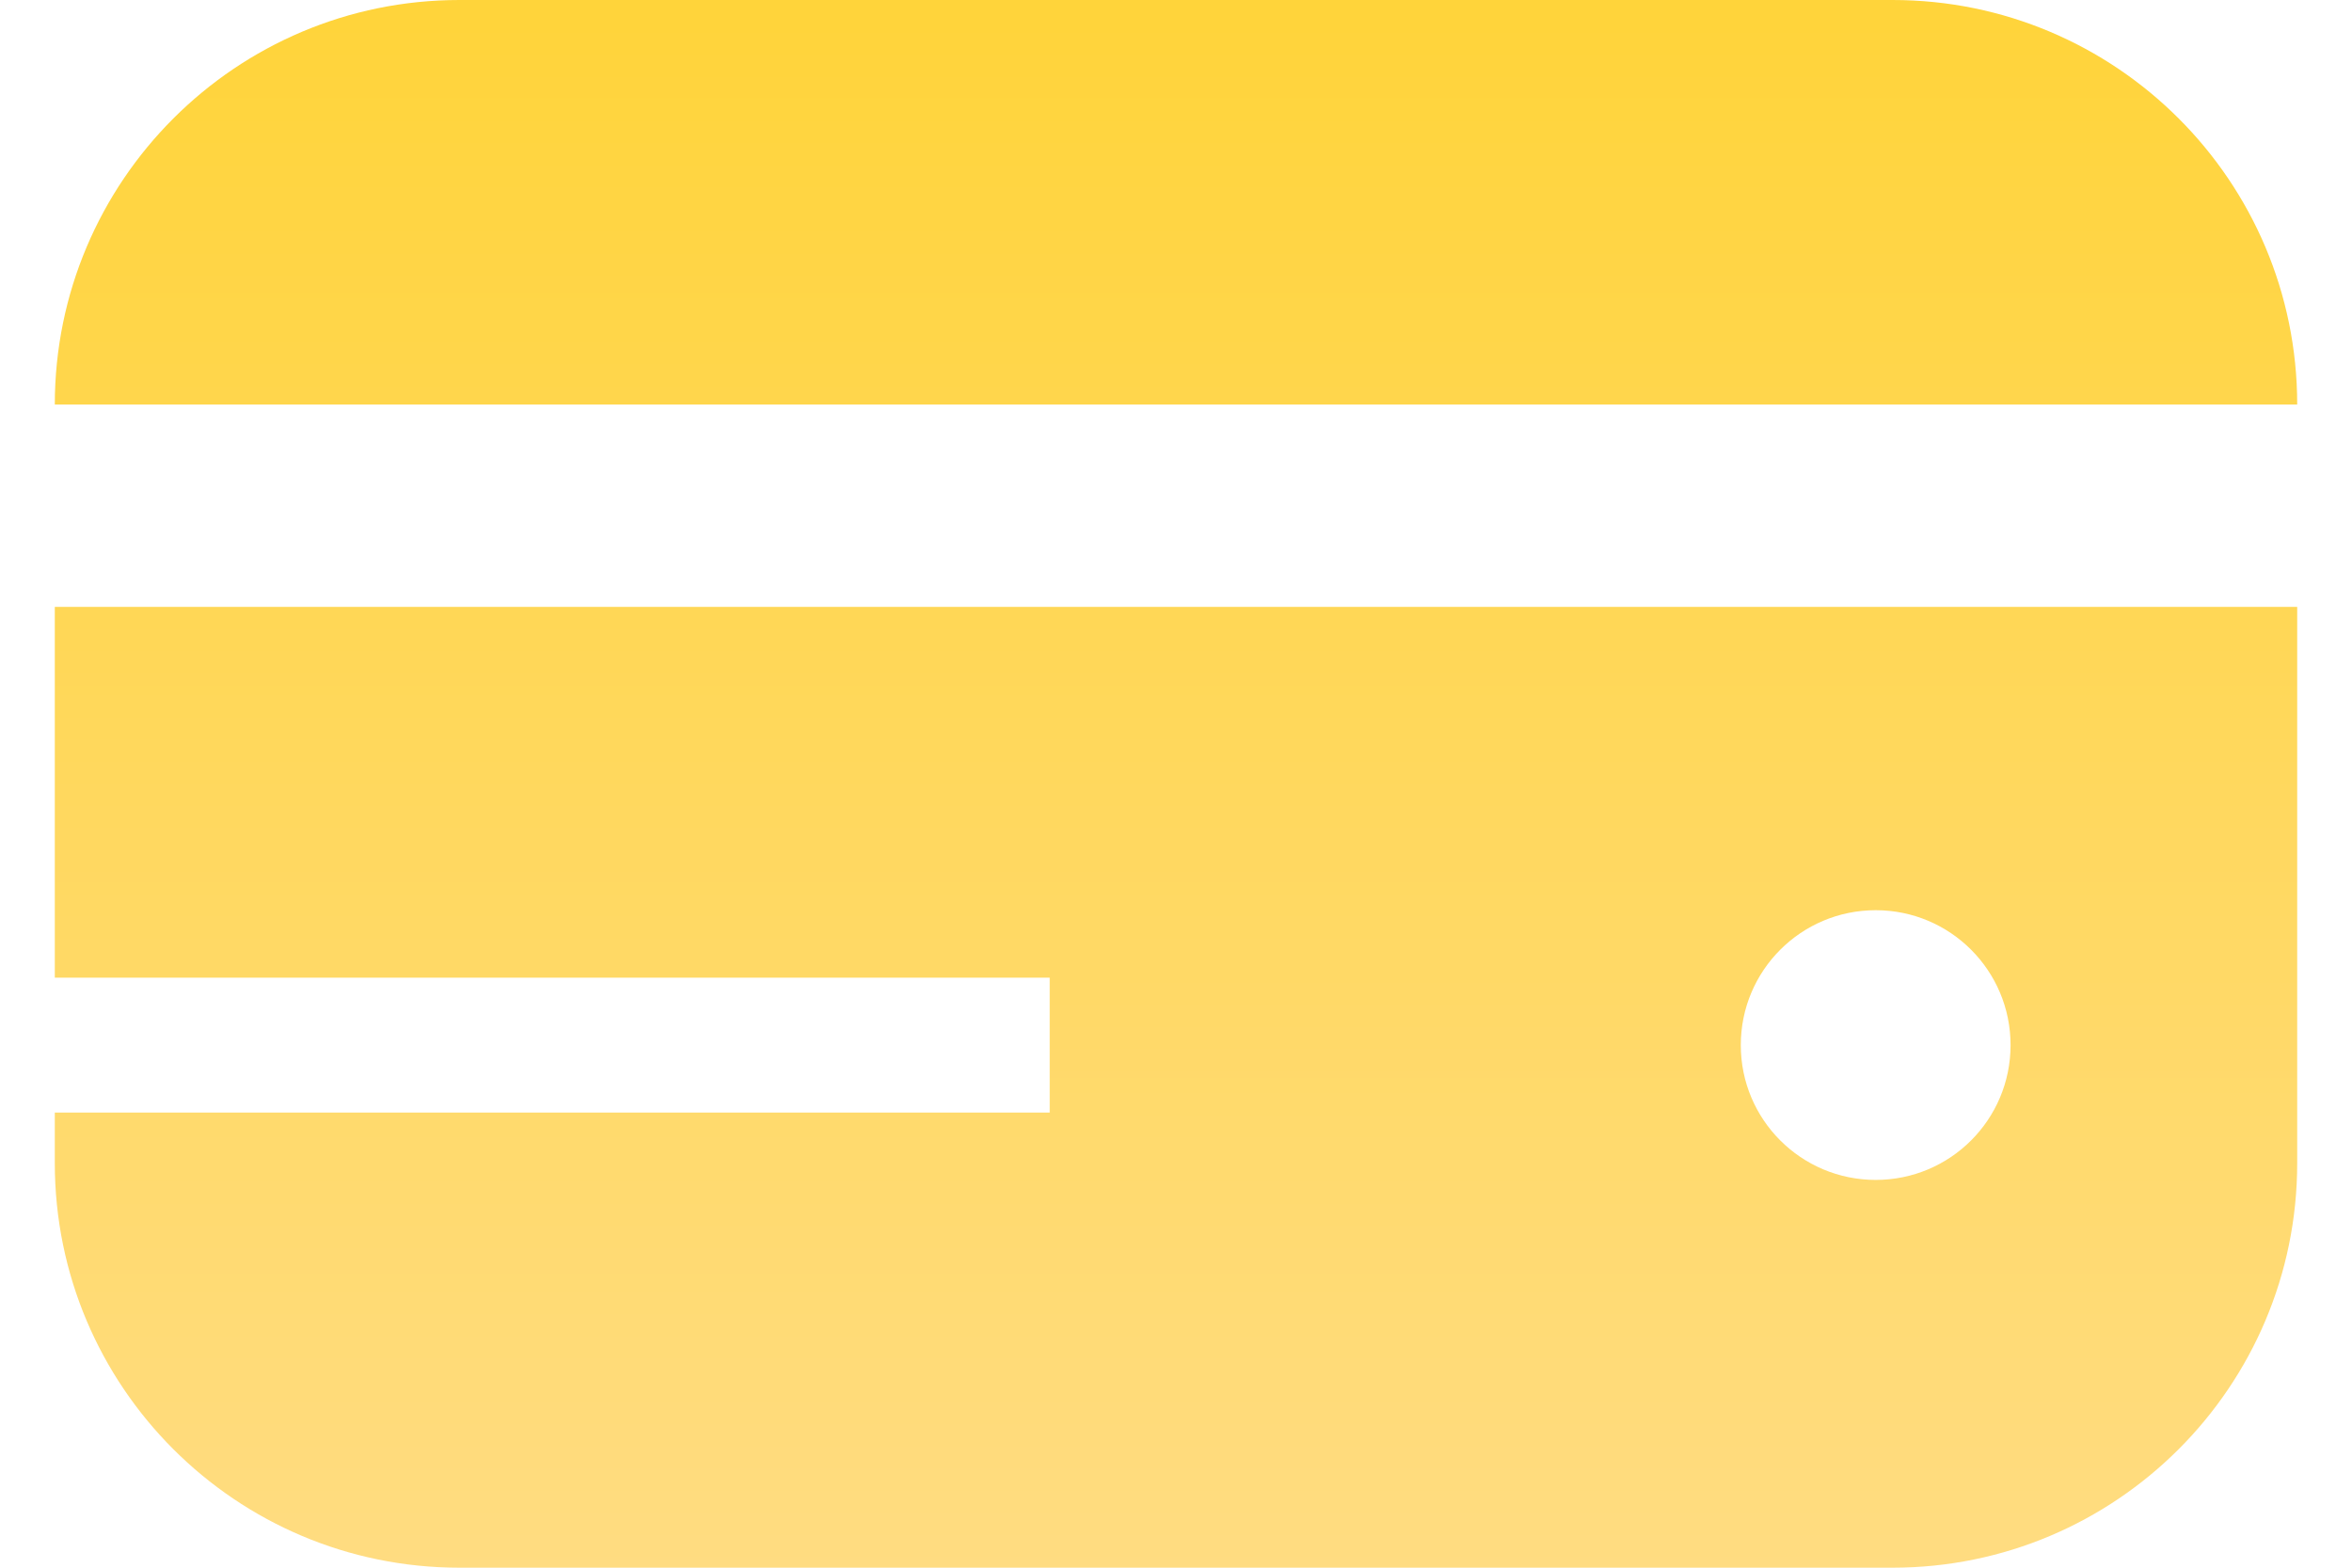 <svg width="30" height="20" viewBox="0 0 30 20" fill="none" xmlns="http://www.w3.org/2000/svg">
<path fill-rule="evenodd" clip-rule="evenodd" d="M5.86 0H24.14C26.991 0 29.301 2.311 29.301 5.161H0.699C0.699 2.311 3.01 0 5.86 0ZM0.699 12.473V7.742H29.301V14.839C29.301 17.689 26.99 20 24.14 20H5.86C3.01 20 0.699 17.689 0.699 14.839V14.194H13.389V12.473H0.699ZM22.204 13.333C22.204 14.284 22.974 15.053 23.925 15.053C24.875 15.053 25.645 14.284 25.645 13.333C25.645 12.382 24.875 11.612 23.925 11.612C22.974 11.612 22.204 12.382 22.204 13.333Z" fill="url(#paint0_linear_1_1211)"/>
<defs>
<linearGradient id="paint0_linear_1_1211" x1="15" y1="20" x2="15" y2="0" gradientUnits="userSpaceOnUse">
<stop stop-color="#FFDC81"/>
<stop offset="1" stop-color="#FFD43A"/>
</linearGradient>
</defs>
</svg>
